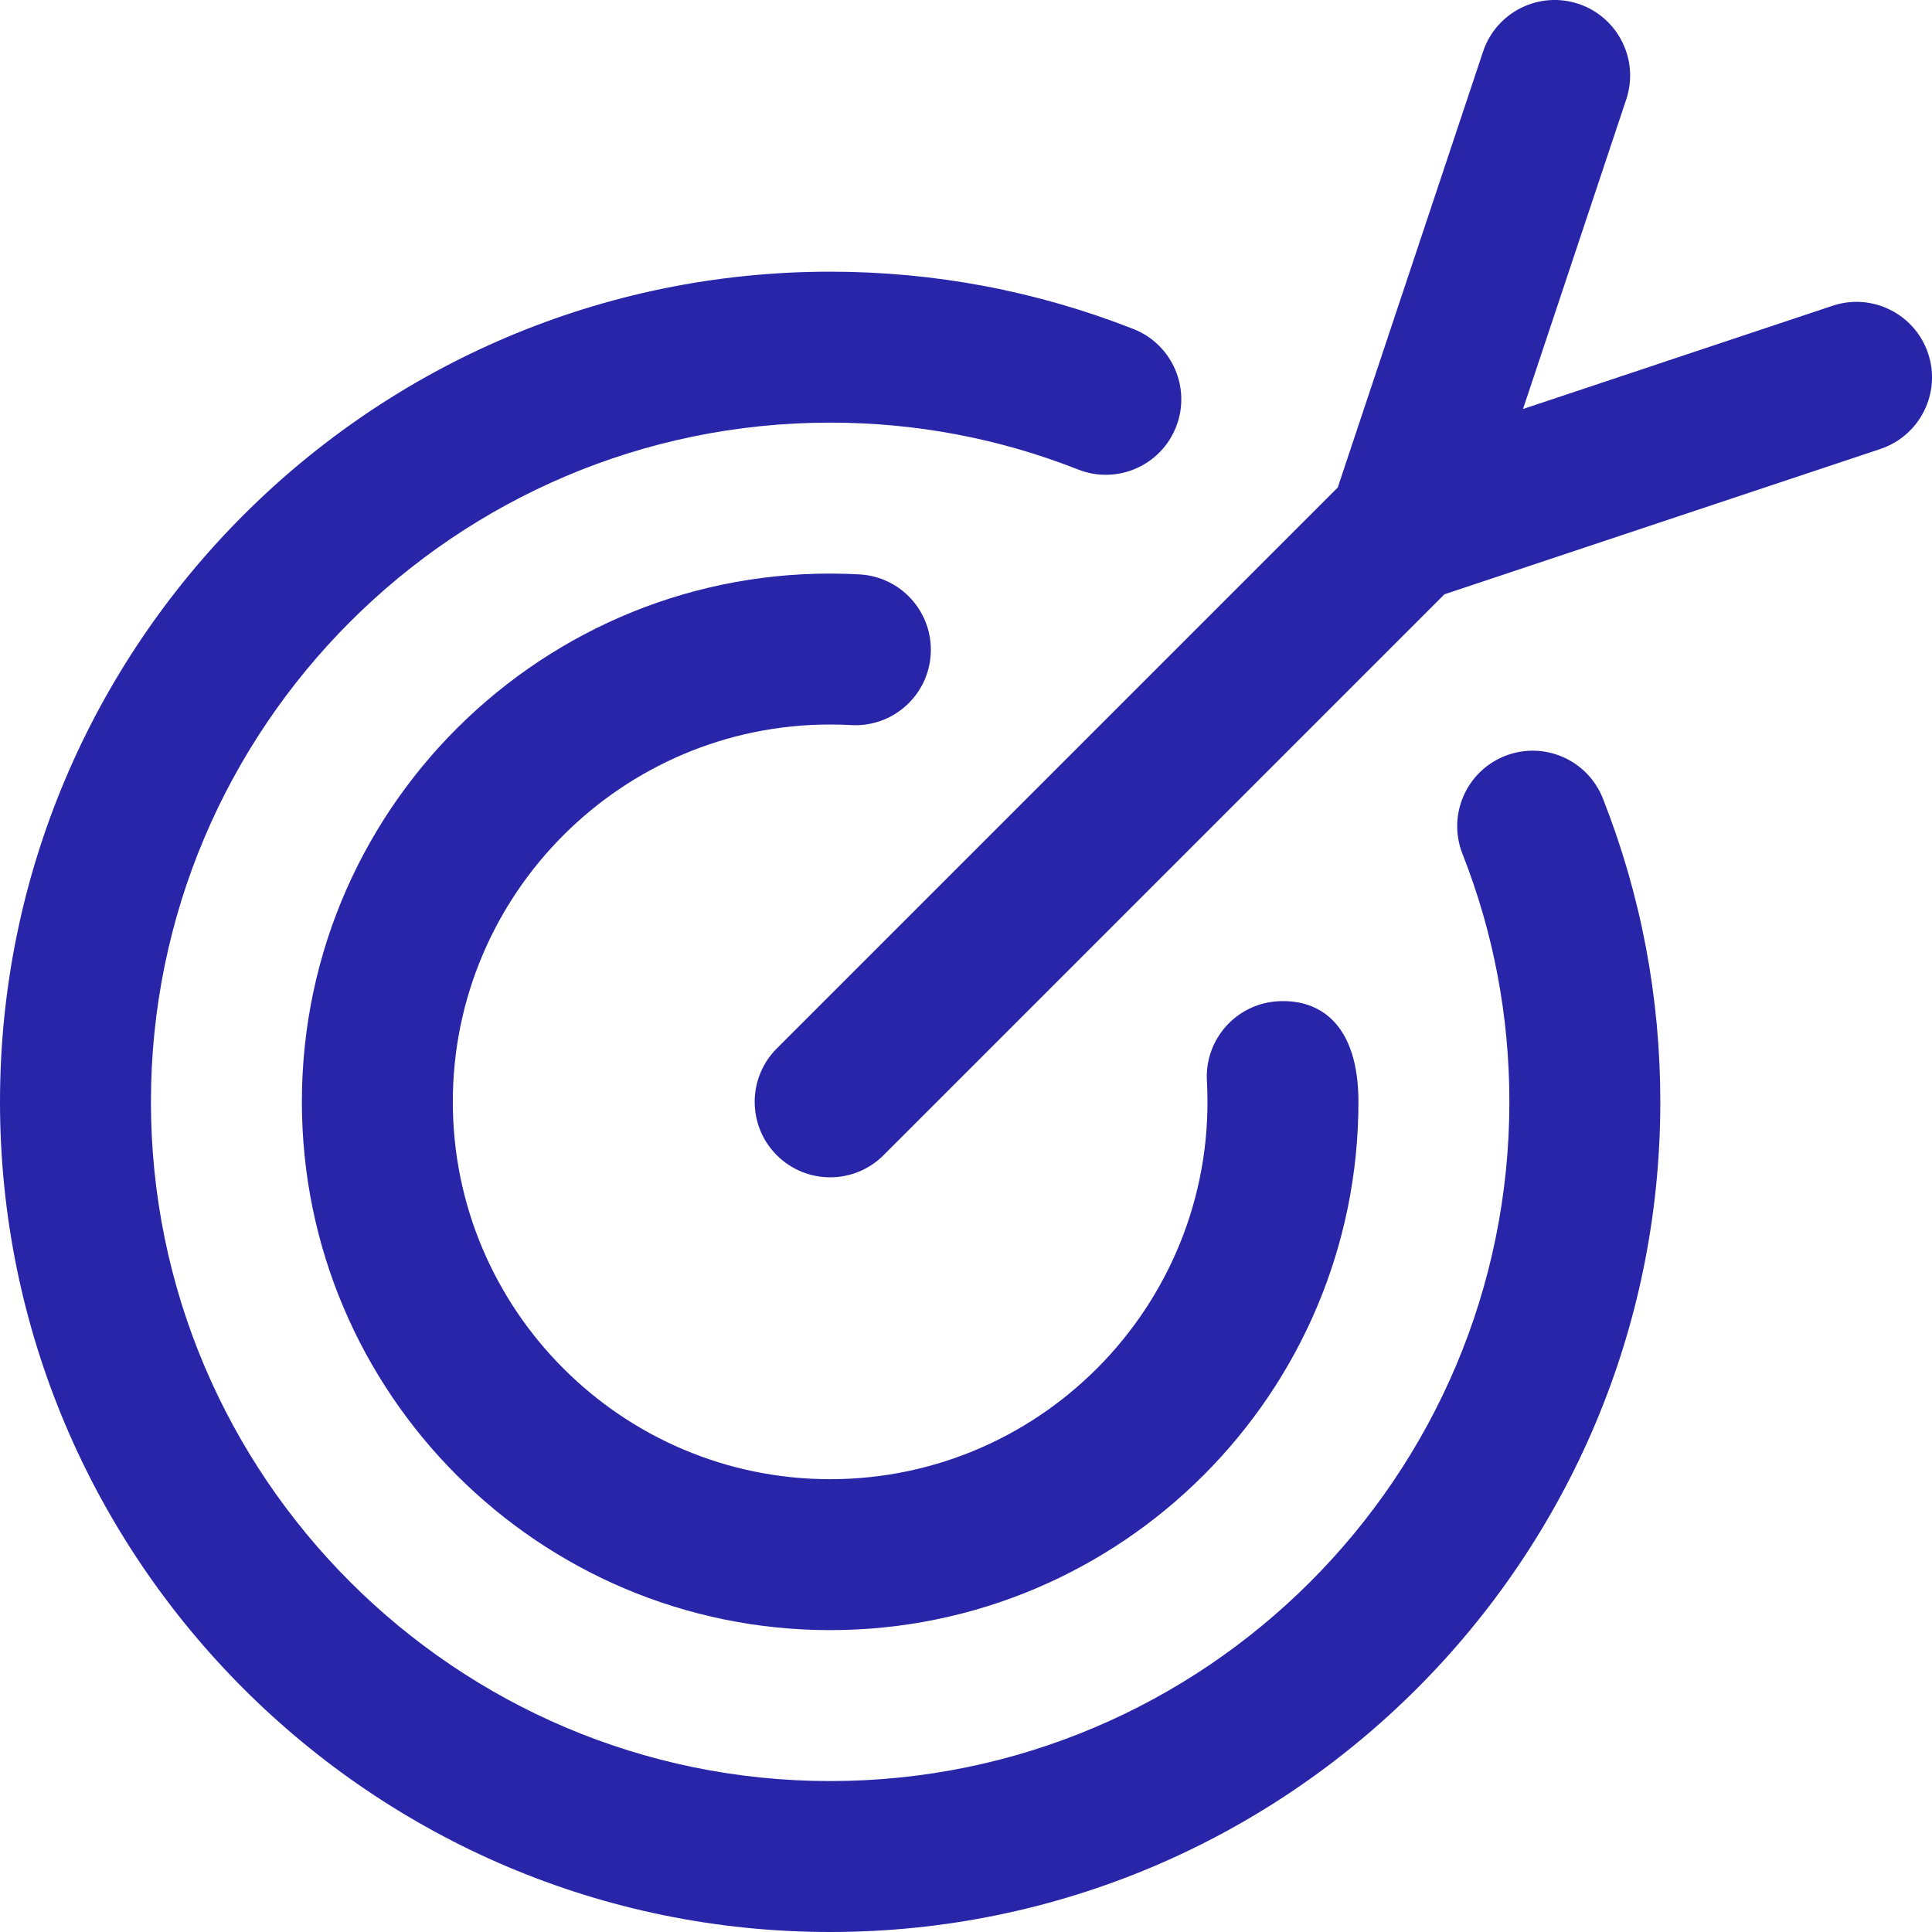 <svg width="32" height="32" viewBox="0 0 32 32" fill="none" xmlns="http://www.w3.org/2000/svg">
<g clip-path="url(#clip0_4095_224)">
<path d="M13.75 32C6.168 32 0 25.831 0 18.25C0 10.668 6.168 4.5 13.75 4.5C15.482 4.5 17.172 4.82 18.774 5.45C19.416 5.703 19.732 6.429 19.479 7.072C19.226 7.714 18.5 8.03 17.858 7.777C16.549 7.261 15.167 7 13.75 7C7.547 7 2.5 12.047 2.5 18.25C2.5 24.453 7.547 29.5 13.75 29.5C19.953 29.5 25 24.453 25 18.25C25 16.832 24.738 15.45 24.223 14.142C23.97 13.499 24.286 12.774 24.928 12.521C25.57 12.268 26.296 12.583 26.549 13.226C27.18 14.827 27.5 16.518 27.5 18.25C27.5 25.832 21.332 32 13.75 32Z" fill="#2825A9"/>
<path d="M13.75 27C8.925 27 5 23.075 5 18.25C5 13.242 9.218 9.236 14.237 9.514C14.926 9.552 15.454 10.141 15.416 10.831C15.378 11.52 14.789 12.048 14.099 12.01C13.983 12.003 13.866 12 13.75 12C10.304 12 7.5 14.804 7.5 18.25C7.5 21.696 10.304 24.5 13.75 24.5C17.32 24.5 20.189 21.495 19.99 17.901C19.952 17.212 20.48 16.622 21.169 16.584C21.88 16.544 22.5 16.984 22.5 18.25C22.5 23.075 18.575 27 13.75 27V27Z" fill="#2825A9"/>
<path d="M31.936 5.855C31.717 5.2 31.009 4.846 30.355 5.064L25.226 6.774L26.936 1.646C27.154 0.991 26.8 0.283 26.145 0.064C25.49 -0.154 24.782 0.2 24.564 0.855L22.157 8.075L12.866 17.366C12.378 17.854 12.378 18.646 12.866 19.134C13.11 19.378 13.43 19.5 13.75 19.5C14.07 19.5 14.39 19.378 14.634 19.134L23.925 9.843L31.145 7.436C31.8 7.218 32.154 6.51 31.936 5.855V5.855Z" fill="#2825A9"/>
</g>
<defs>
<clipPath id="clip0_4095_224">
<rect width="32" height="32" fill="white"/>
</clipPath>
</defs>
</svg>
